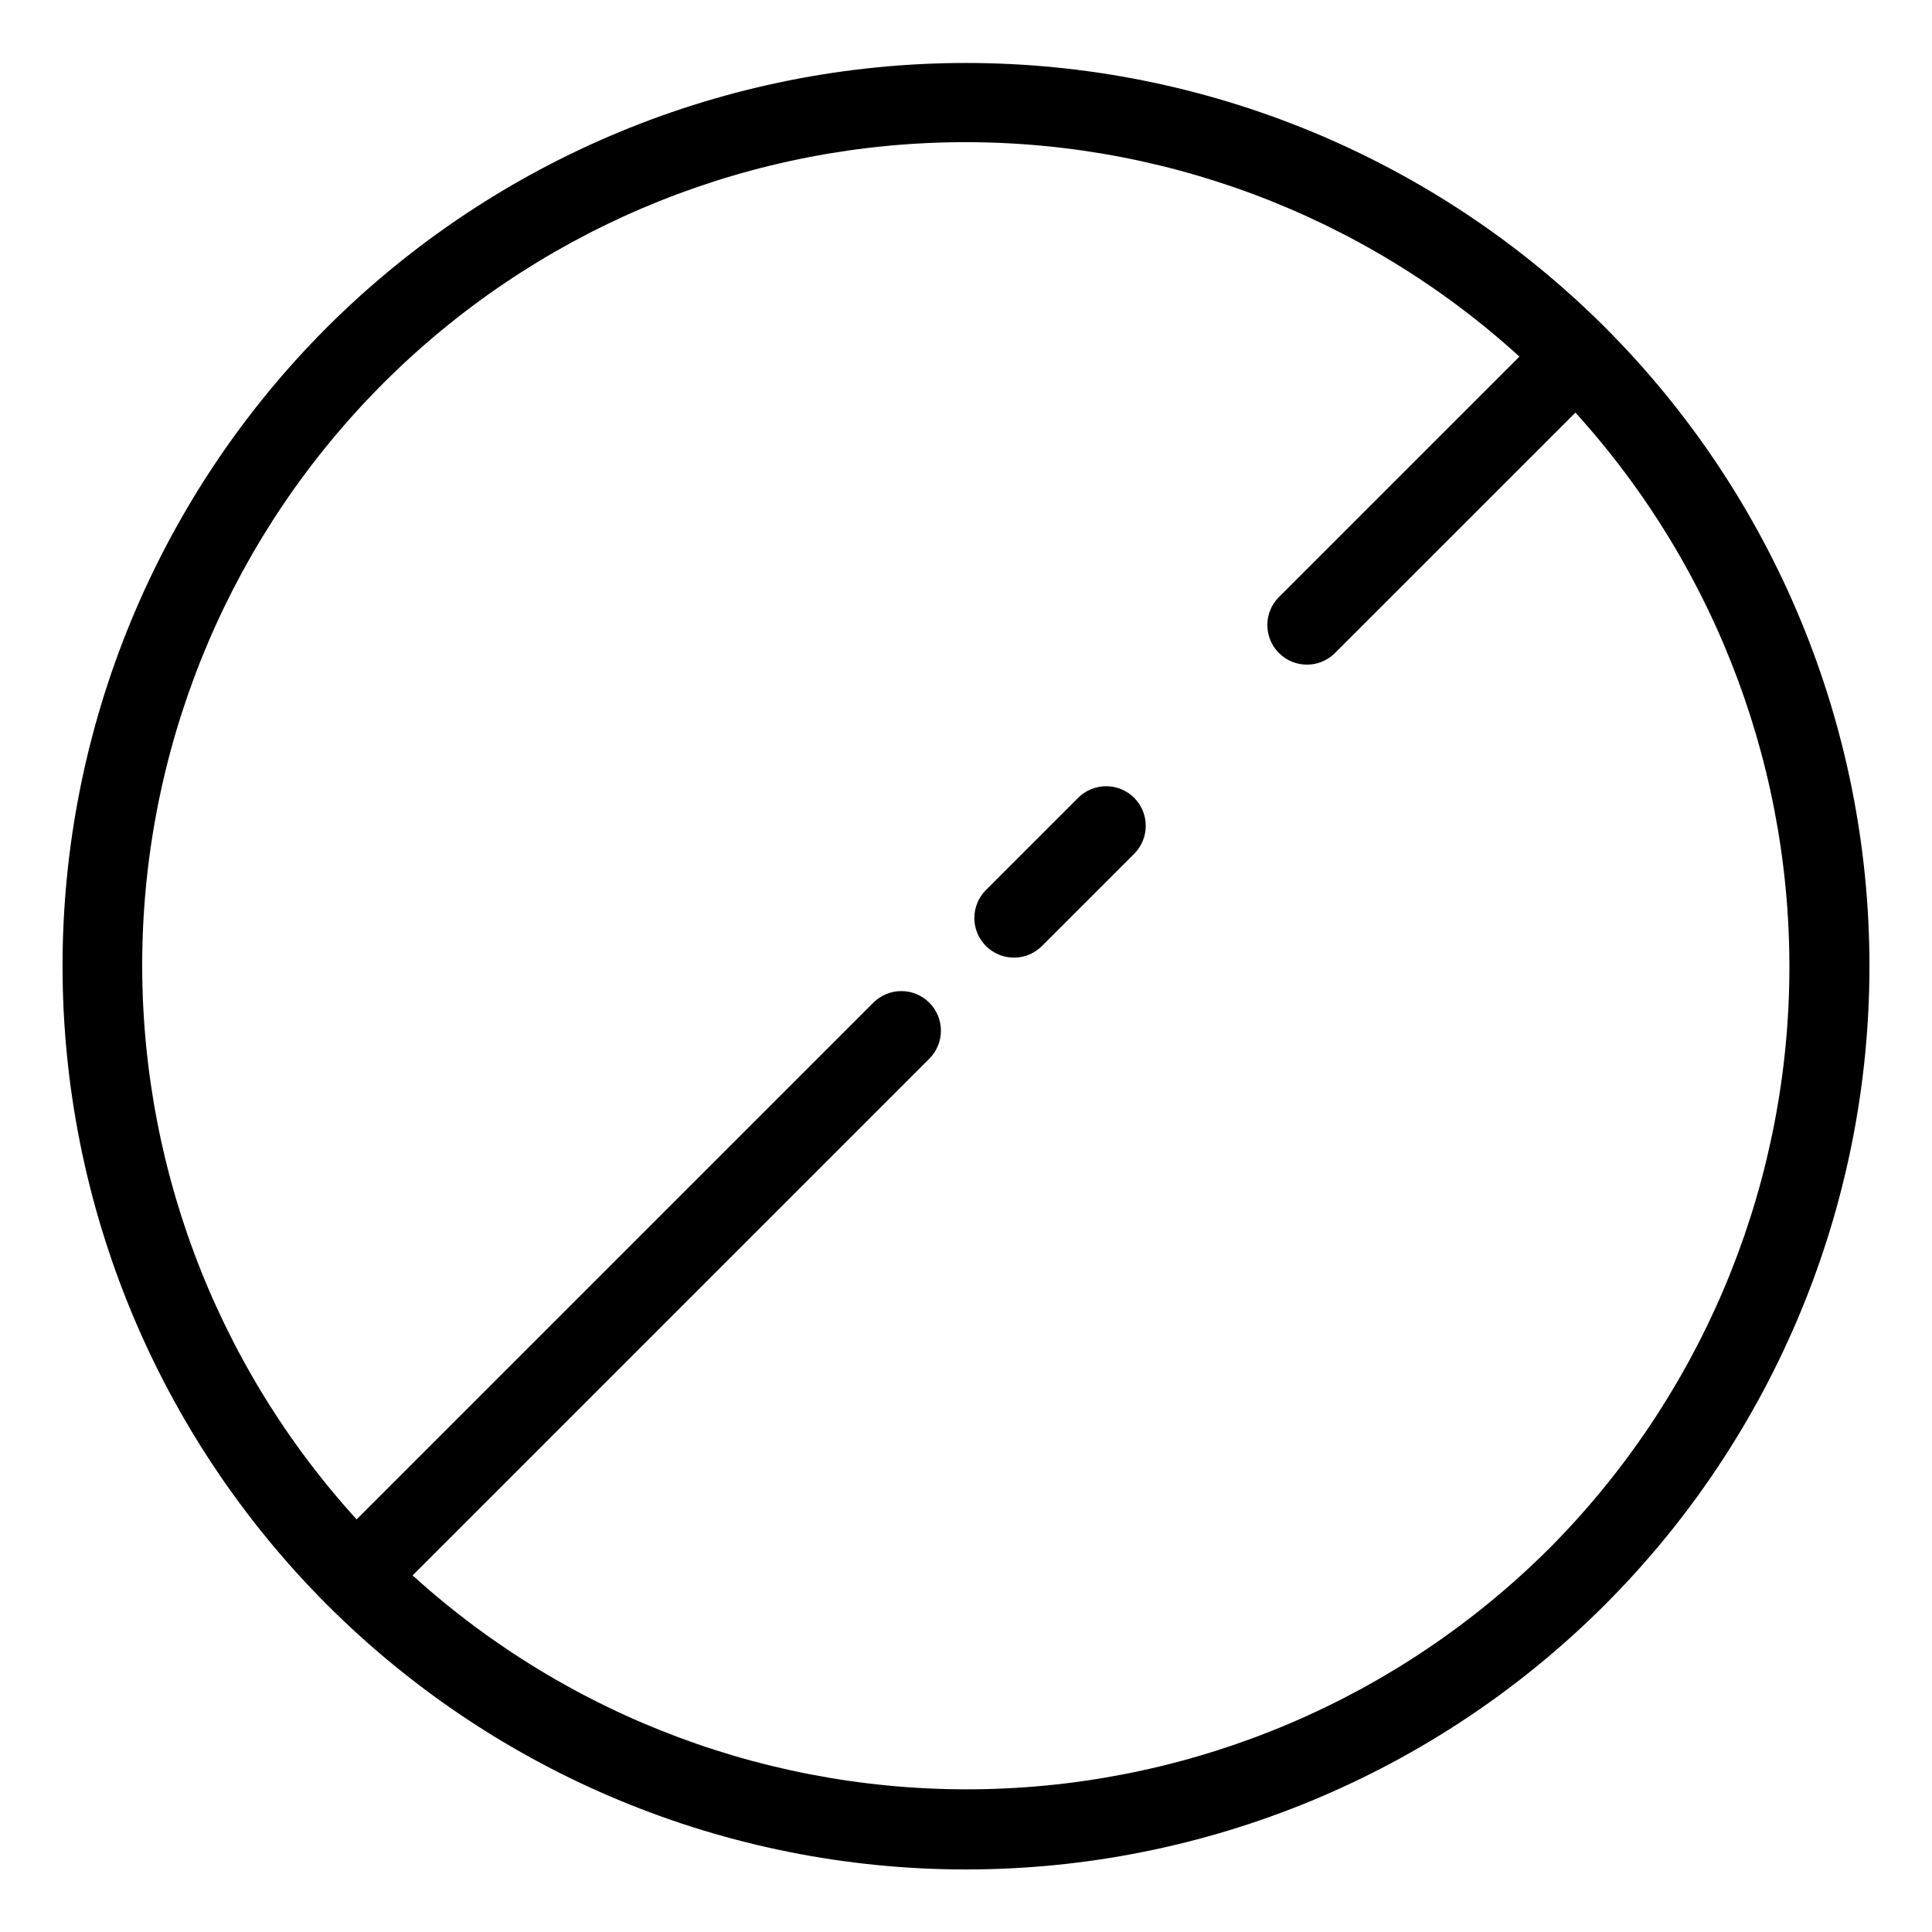<?xml version="1.0" encoding="UTF-8"?>
<!-- Uploaded to: ICON Repo, www.iconrepo.com, Generator: ICON Repo Mixer Tools -->
<svg fill="#000000" width="800px" height="800px" version="1.1" viewBox="144 144 512 512" xmlns="http://www.w3.org/2000/svg">
 <g>
  <path d="m230.7 230.7c-44.902 44.902-70.125 105.8-70.125 169.3 0 63.496 25.227 124.39 70.125 169.3 44.902 44.898 105.8 70.125 169.3 70.125 63.496 0 124.39-25.227 169.3-70.125 44.898-44.902 70.125-105.8 70.125-169.3 0-63.5-25.223-124.4-70.125-169.3-44.934-44.832-105.82-70.012-169.3-70.012-63.48 0-124.36 25.18-169.3 70.012zm323.76 323.75c-39.711 39.57-93.109 62.371-149.15 63.68-56.043 1.312-110.45-18.965-151.96-56.637l136.93-136.93c4.102-4.098 4.102-10.742 0-14.84-4.098-4.098-10.742-4.098-14.84 0l-136.93 136.93c-37.754-41.473-58.082-95.895-56.766-151.96 1.316-56.066 24.176-109.47 63.832-149.13 39.656-39.656 93.066-62.516 149.13-63.828 56.07-1.316 110.49 19.012 151.96 56.766l-63.727 63.719h-0.004c-4.098 4.098-4.098 10.742 0 14.84 4.102 4.102 10.746 4.102 14.844 0l63.727-63.715c37.676 41.512 57.957 95.918 56.645 151.96-1.309 56.043-24.113 109.44-63.688 149.15z"/>
  <path d="m429.71 355.44-24.426 24.422c-1.969 1.969-3.074 4.637-3.074 7.422 0 2.781 1.105 5.453 3.074 7.418 4.098 4.102 10.742 4.102 14.84 0l24.426-24.418c1.973-1.969 3.086-4.641 3.086-7.426 0.004-2.785-1.102-5.461-3.074-7.43-1.969-1.973-4.641-3.078-7.43-3.074-2.785 0.004-5.457 1.113-7.422 3.086z"/>
 </g>
</svg>